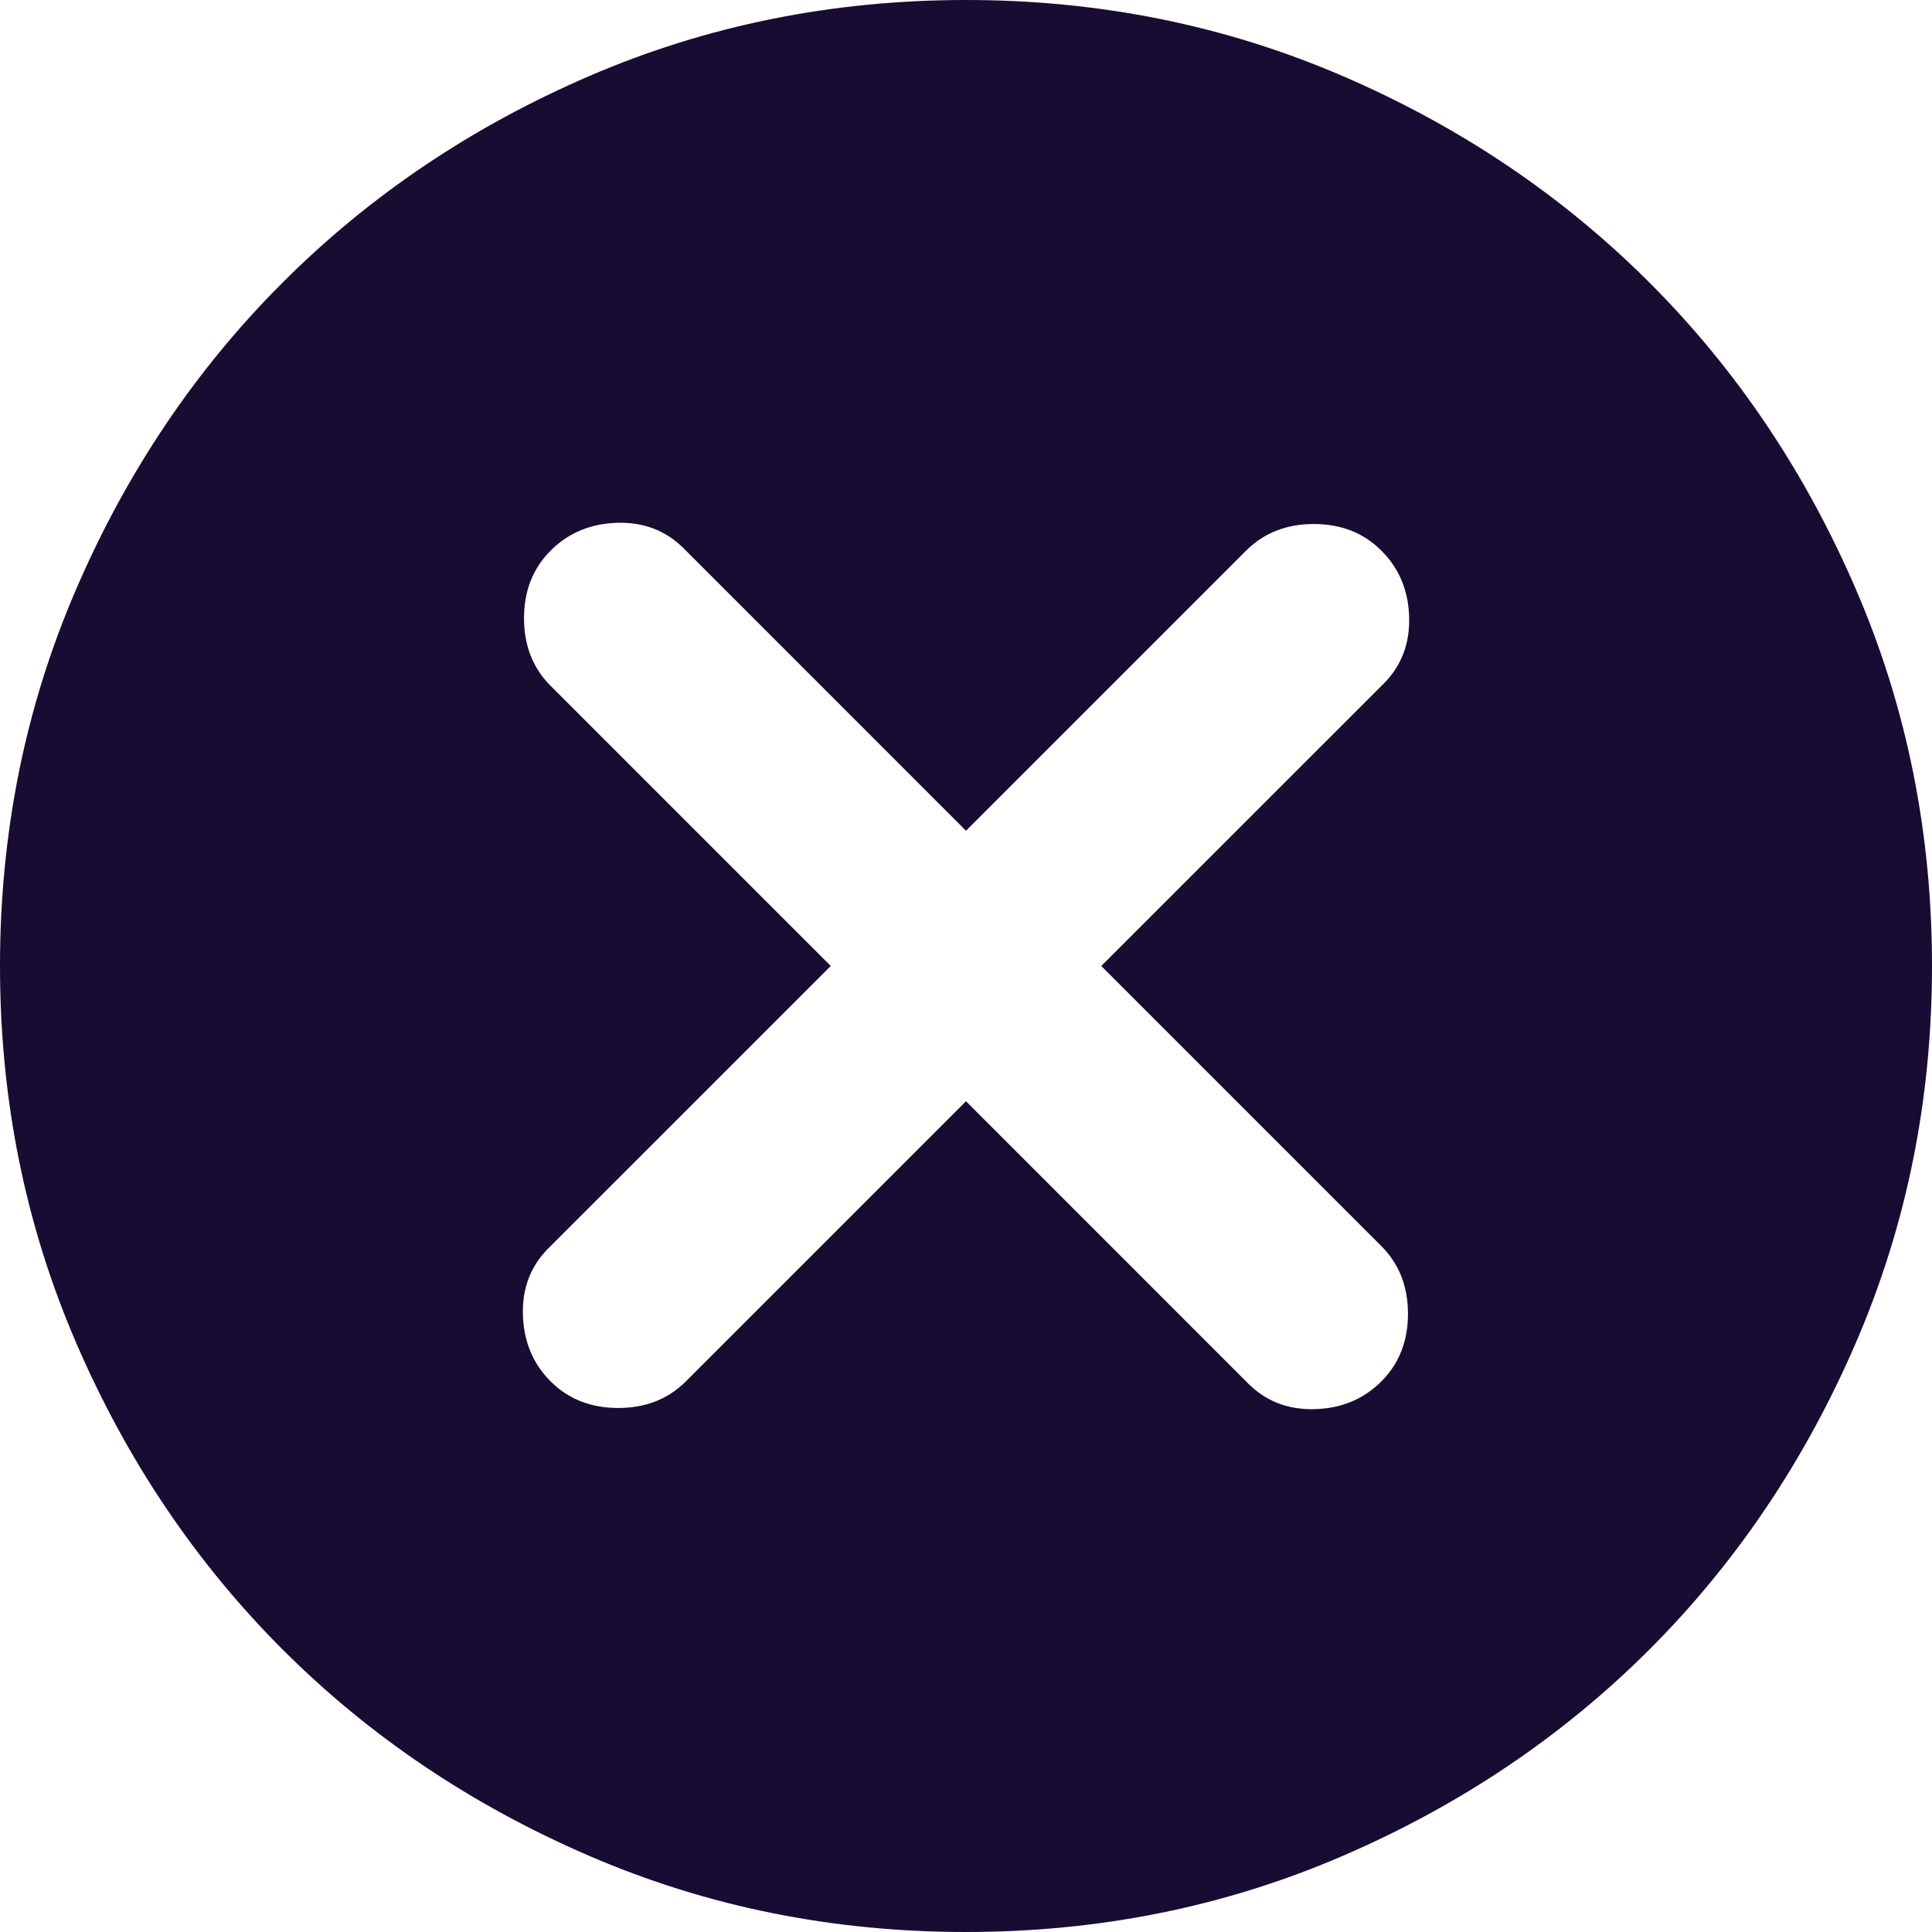 <svg width="30" height="30" viewBox="0 0 30 30" fill="none" xmlns="http://www.w3.org/2000/svg">
<path d="M8.55 21.45C8.825 21.725 9.175 21.863 9.6 21.863C10.025 21.863 10.375 21.725 10.65 21.45L15 17.1L19.387 21.488C19.663 21.762 20.006 21.893 20.419 21.881C20.831 21.869 21.175 21.725 21.45 21.45C21.725 21.175 21.863 20.825 21.863 20.4C21.863 19.975 21.725 19.625 21.45 19.35L17.1 15L21.488 10.613C21.762 10.338 21.893 9.993 21.881 9.581C21.869 9.168 21.725 8.825 21.45 8.55C21.175 8.275 20.825 8.137 20.4 8.137C19.975 8.137 19.625 8.275 19.35 8.55L15 12.9L10.613 8.512C10.338 8.238 9.994 8.106 9.582 8.118C9.169 8.131 8.825 8.275 8.55 8.55C8.275 8.825 8.137 9.175 8.137 9.6C8.137 10.025 8.275 10.375 8.55 10.65L12.9 15L8.512 19.387C8.238 19.663 8.107 20.006 8.12 20.418C8.132 20.831 8.275 21.175 8.55 21.45ZM15 30C12.925 30 10.975 29.606 9.15 28.818C7.325 28.031 5.737 26.962 4.388 25.613C3.038 24.262 1.969 22.675 1.182 20.85C0.394 19.025 0 17.075 0 15C0 12.925 0.394 10.975 1.182 9.15C1.969 7.325 3.038 5.737 4.388 4.388C5.737 3.038 7.325 1.968 9.15 1.181C10.975 0.394 12.925 0 15 0C17.075 0 19.025 0.394 20.85 1.181C22.675 1.968 24.262 3.038 25.613 4.388C26.962 5.737 28.031 7.325 28.818 9.15C29.606 10.975 30 12.925 30 15C30 17.075 29.606 19.025 28.818 20.85C28.031 22.675 26.962 24.262 25.613 25.613C24.262 26.962 22.675 28.031 20.85 28.818C19.025 29.606 17.075 30 15 30Z" fill="#180C32"/>
</svg>
